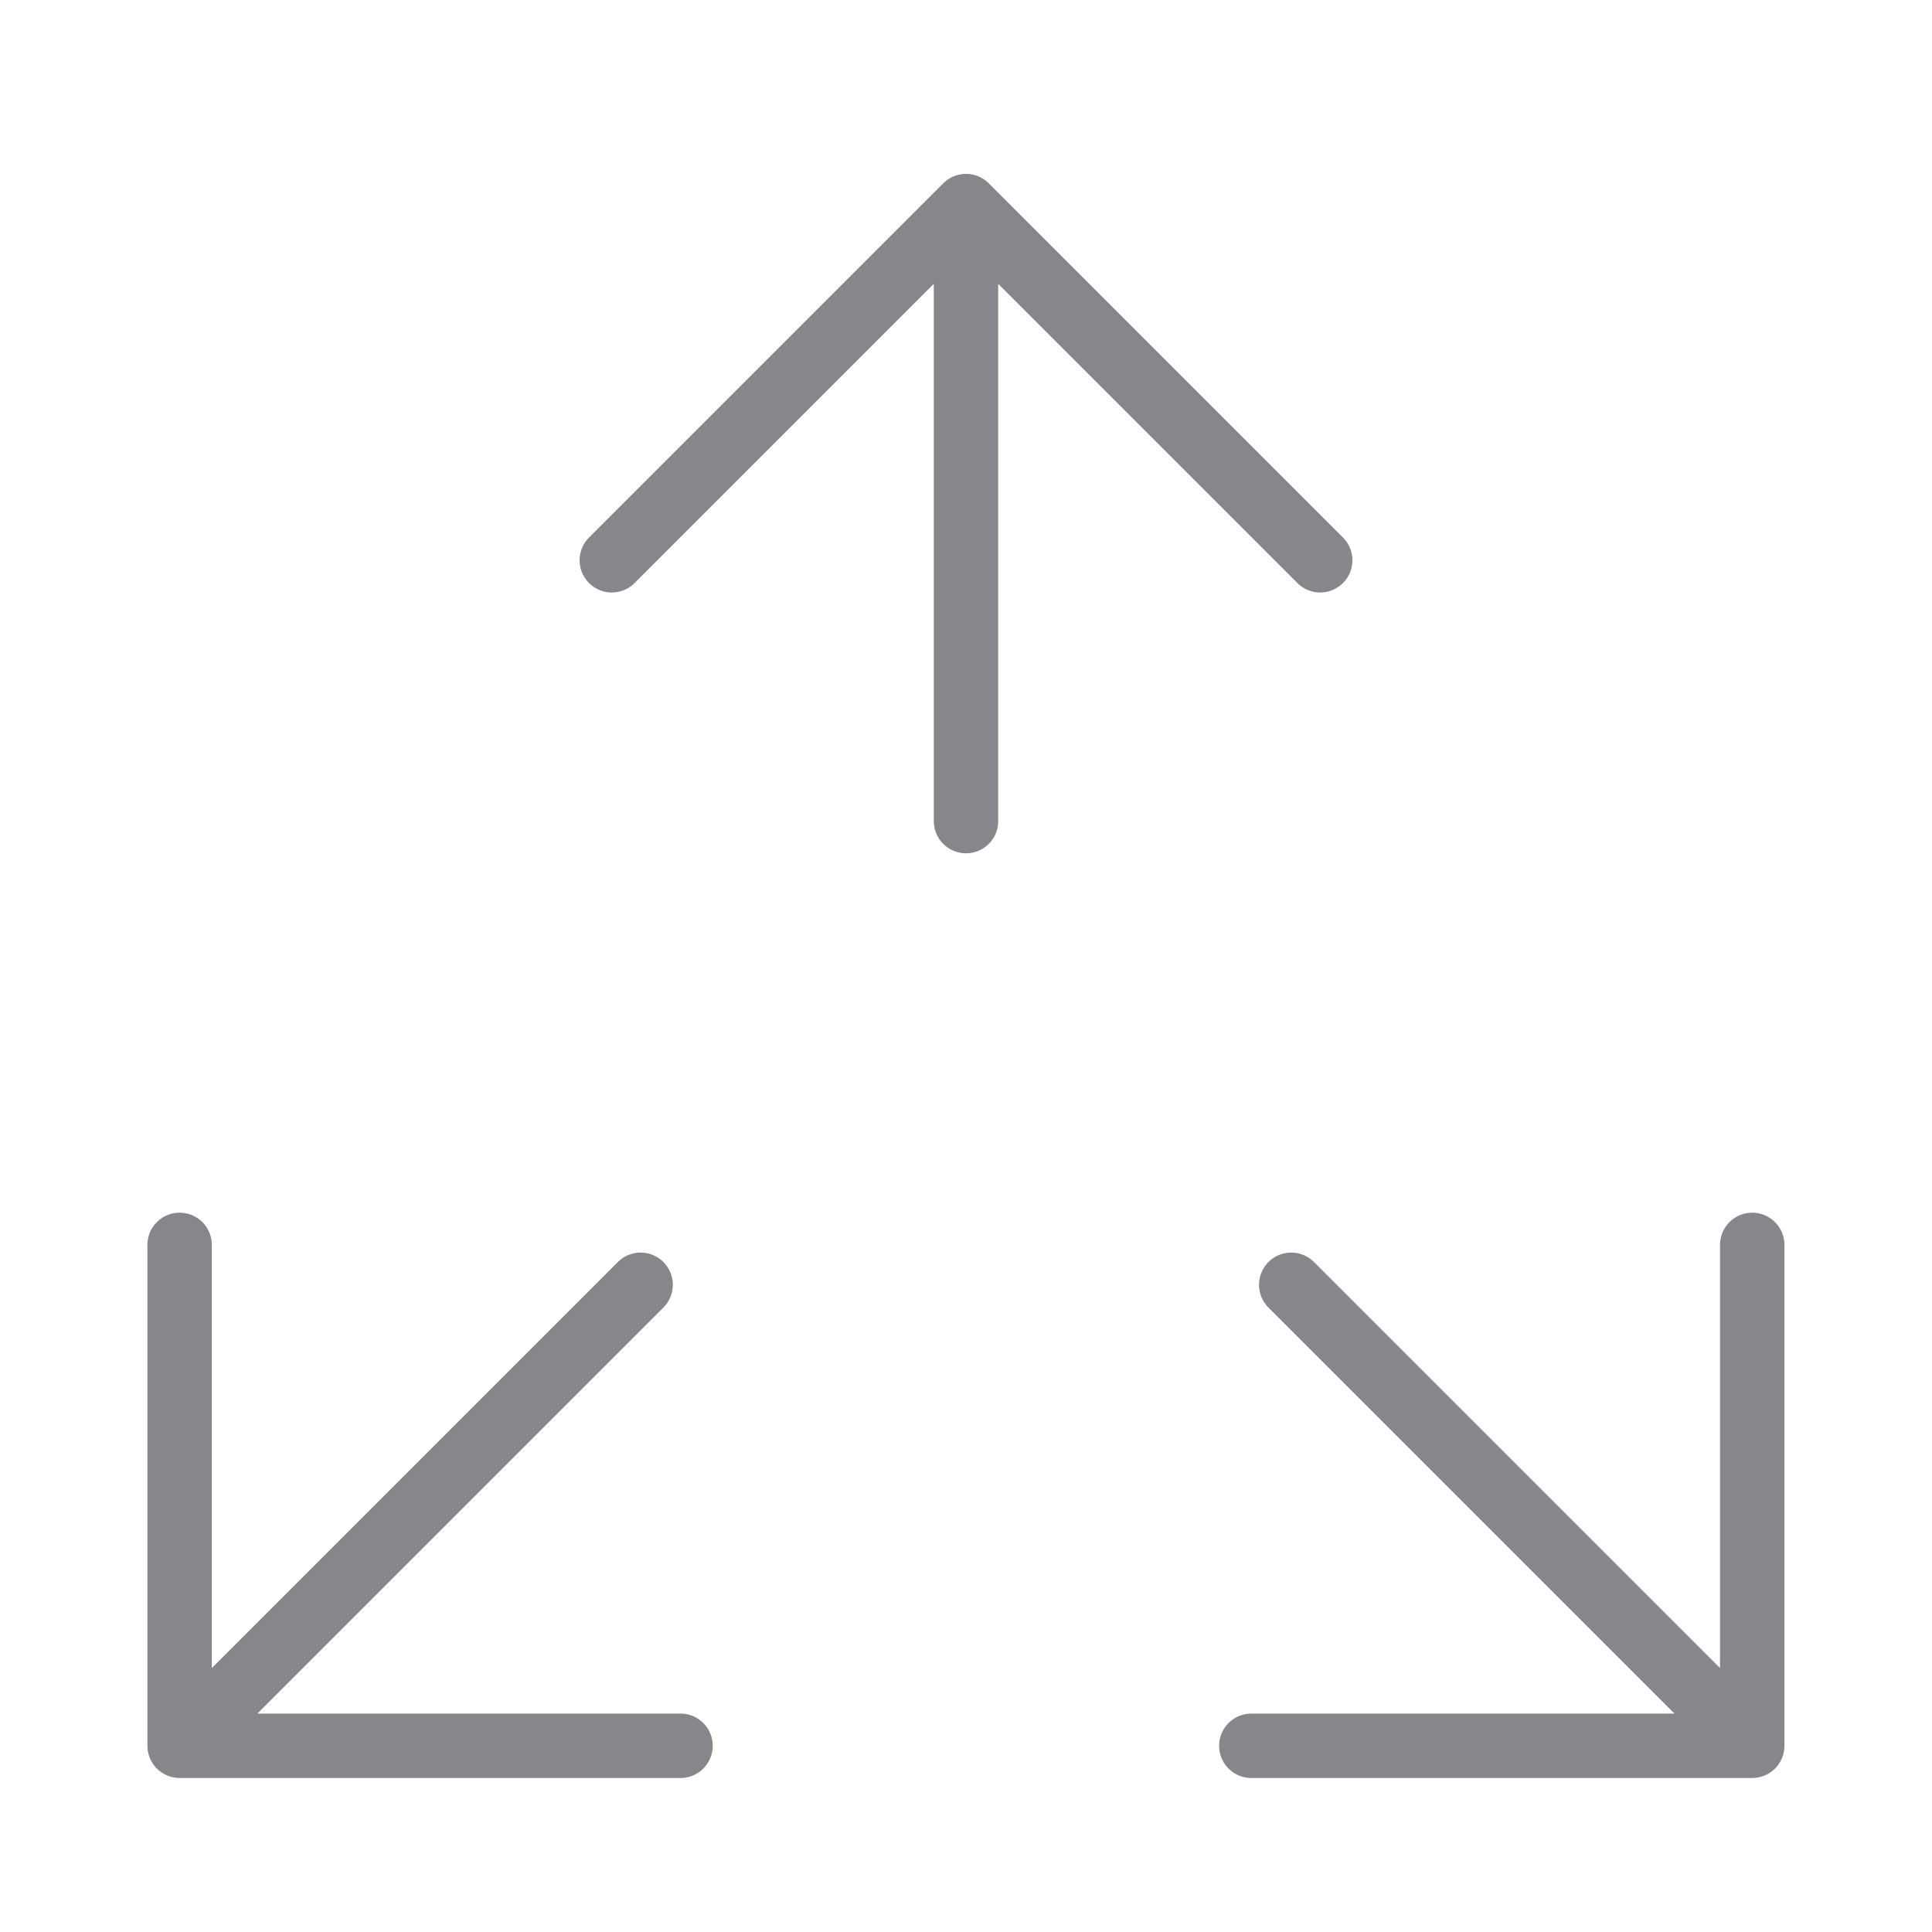 <svg width="60" height="60" viewBox="0 0 60 60" fill="none" xmlns="http://www.w3.org/2000/svg">
<path d="M30 25.5V6.4M30 6.4L19 17.4M30 6.4L41 17.4M40.1 39.9L54.417 54.217M54.417 54.217V38.661M54.417 54.217H38.861M19.895 39.9L5.578 54.217M5.578 54.217L5.578 38.661M5.578 54.217H21.134" stroke="#86868B" stroke-width="2" stroke-linecap="round"/>
</svg>
